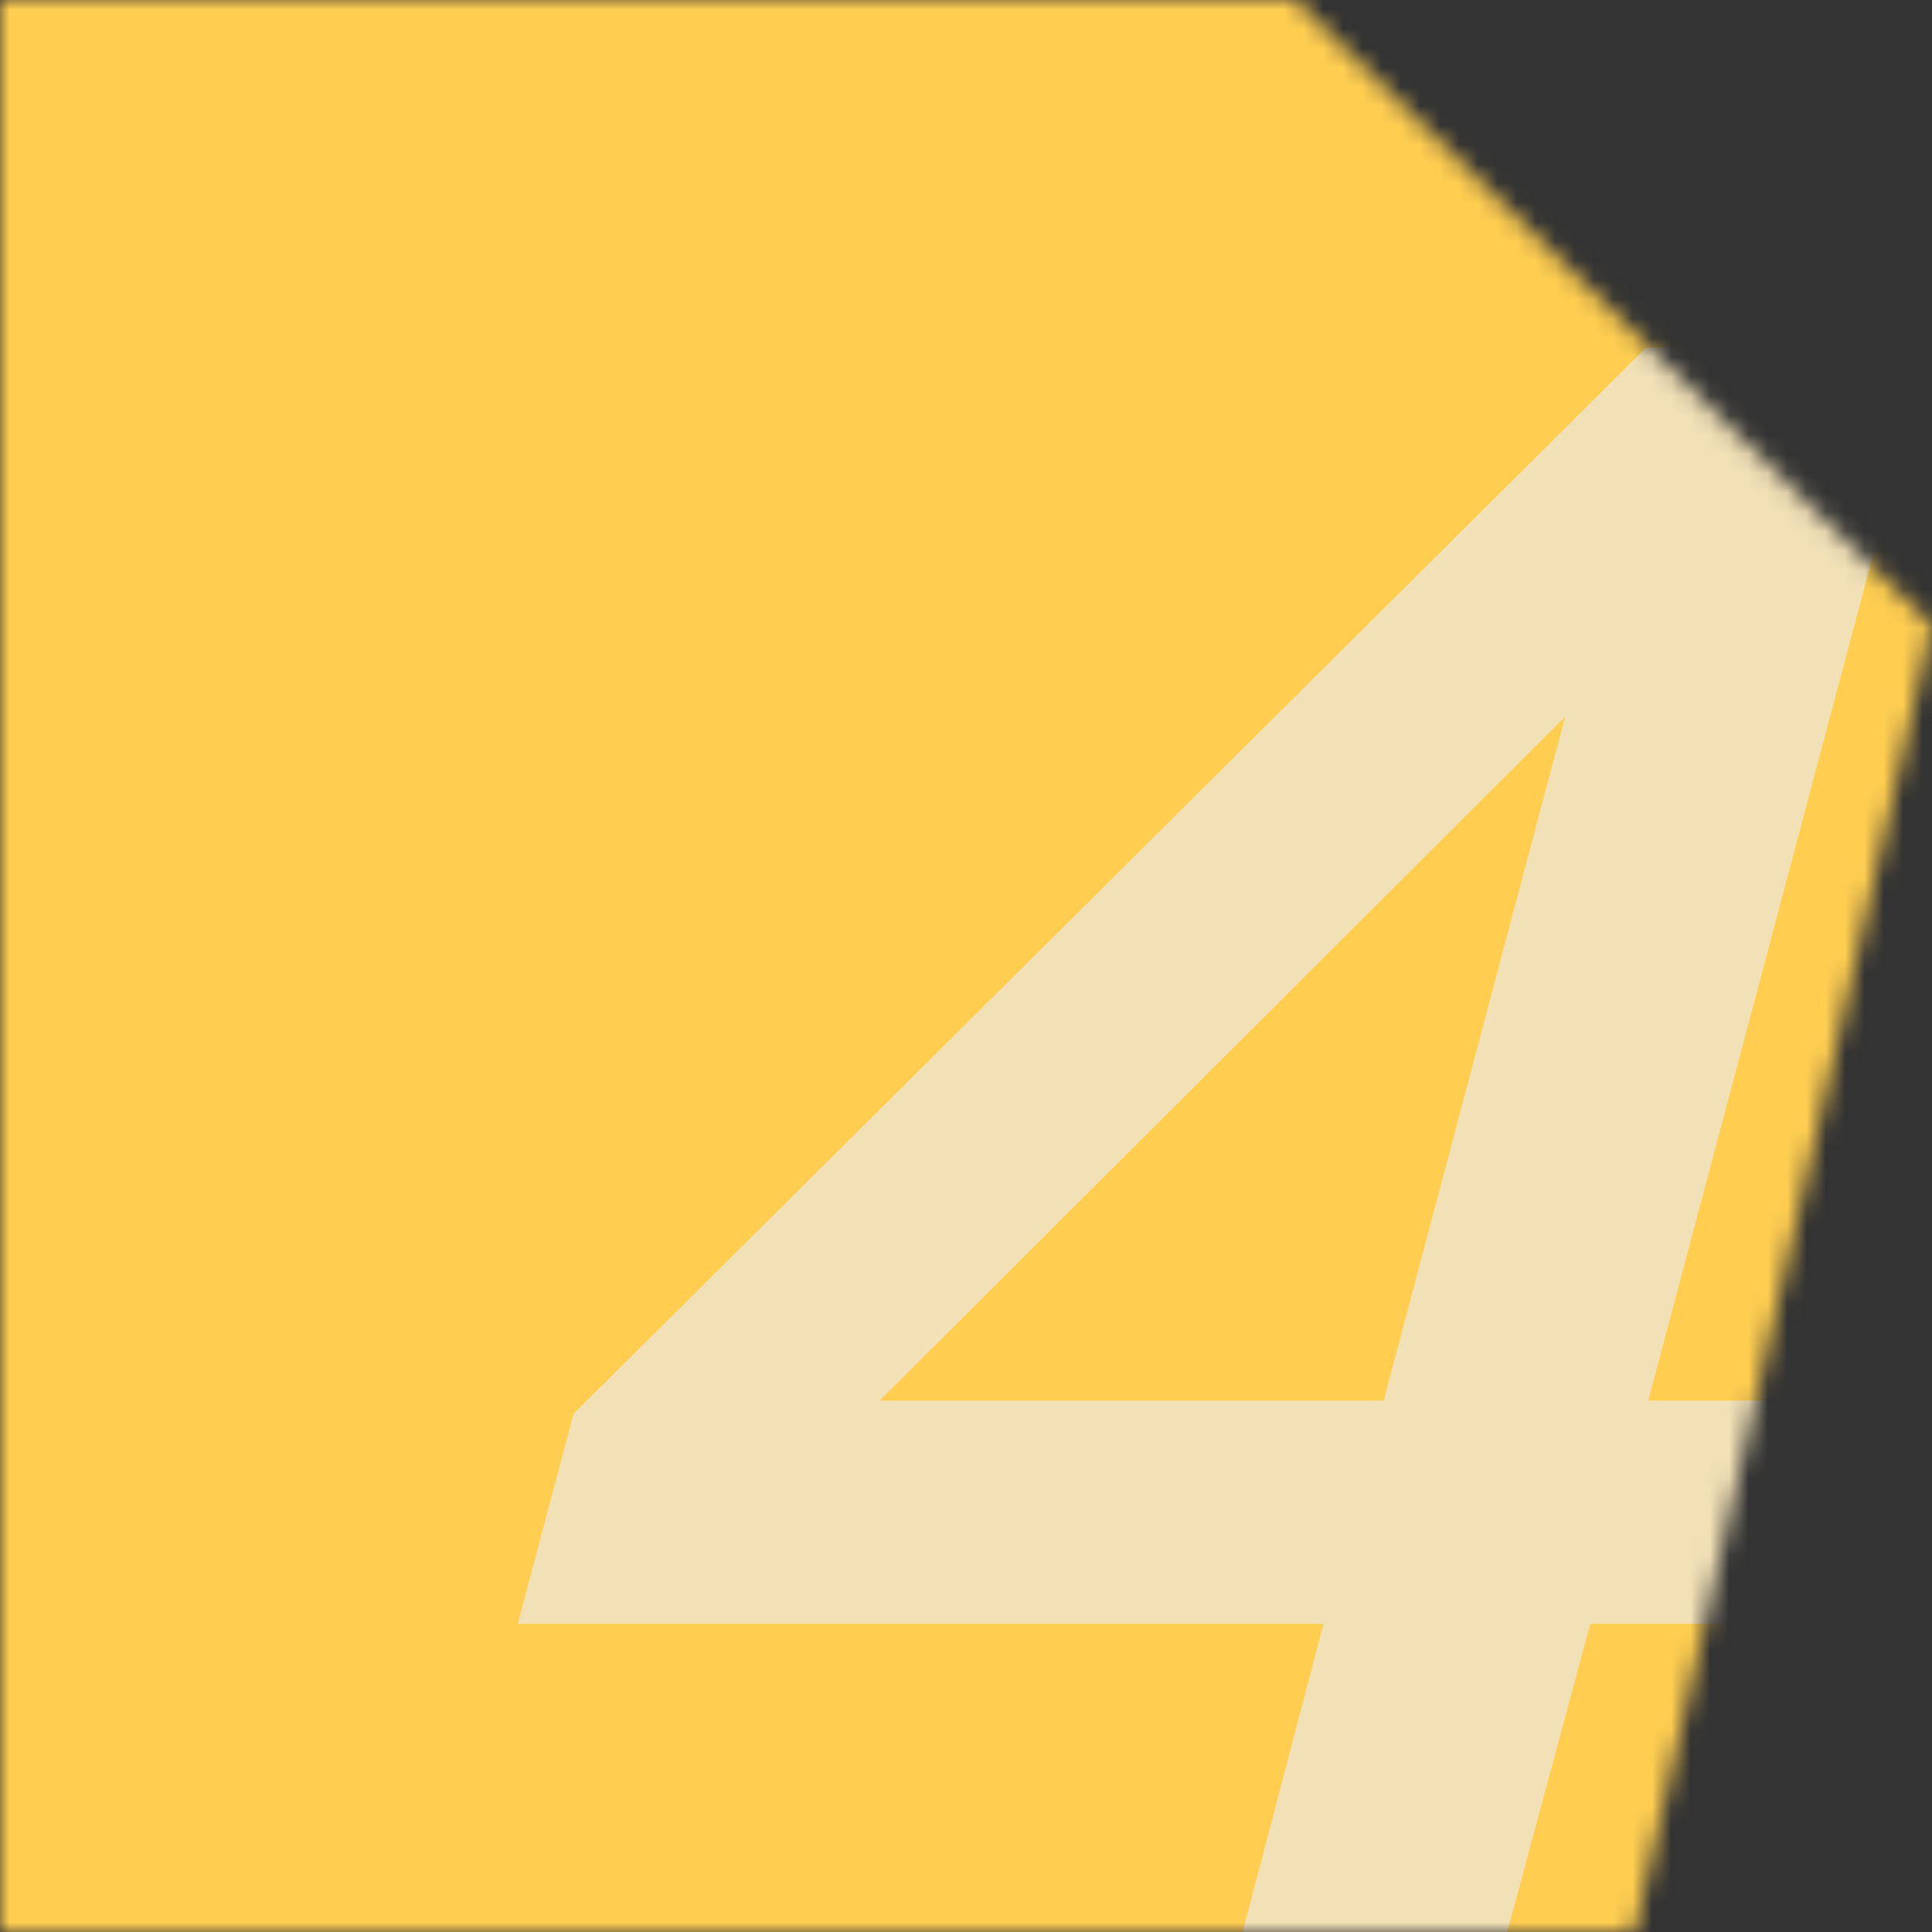 <svg width="100" height="100" viewBox="0 0 100 100" fill="none" xmlns="http://www.w3.org/2000/svg">
<rect x="0" y="0" width="100" height="100" fill="#333333" stroke="none"/>
<mask id="mask0_3804_208388" style="mask-type:alpha" maskUnits="userSpaceOnUse" x="0" y="-1" width="100" height="102">
<path d="M0 100L84.615 100L100 32.373L66.923 -0.141L2.56893e-06 -0.141L0 100Z" fill="#C168E2"/>
</mask>
<g mask="url(#mask0_3804_208388)">
<rect x="-5.909" y="-27.981" width="136.364" height="137.615" fill="#FFCE51"/>
<path d="M78.013 100H64.318L68.506 84.046H26.8L29.686 73.182L85.2 18H99.8L85.313 72.495H97.14L93.971 84.046H82.314L78.013 100ZM45.531 72.495H71.618L81.012 37.099L45.531 72.495Z" fill="#EBEBEB" fill-opacity="0.66"/>
</g>
</svg>
